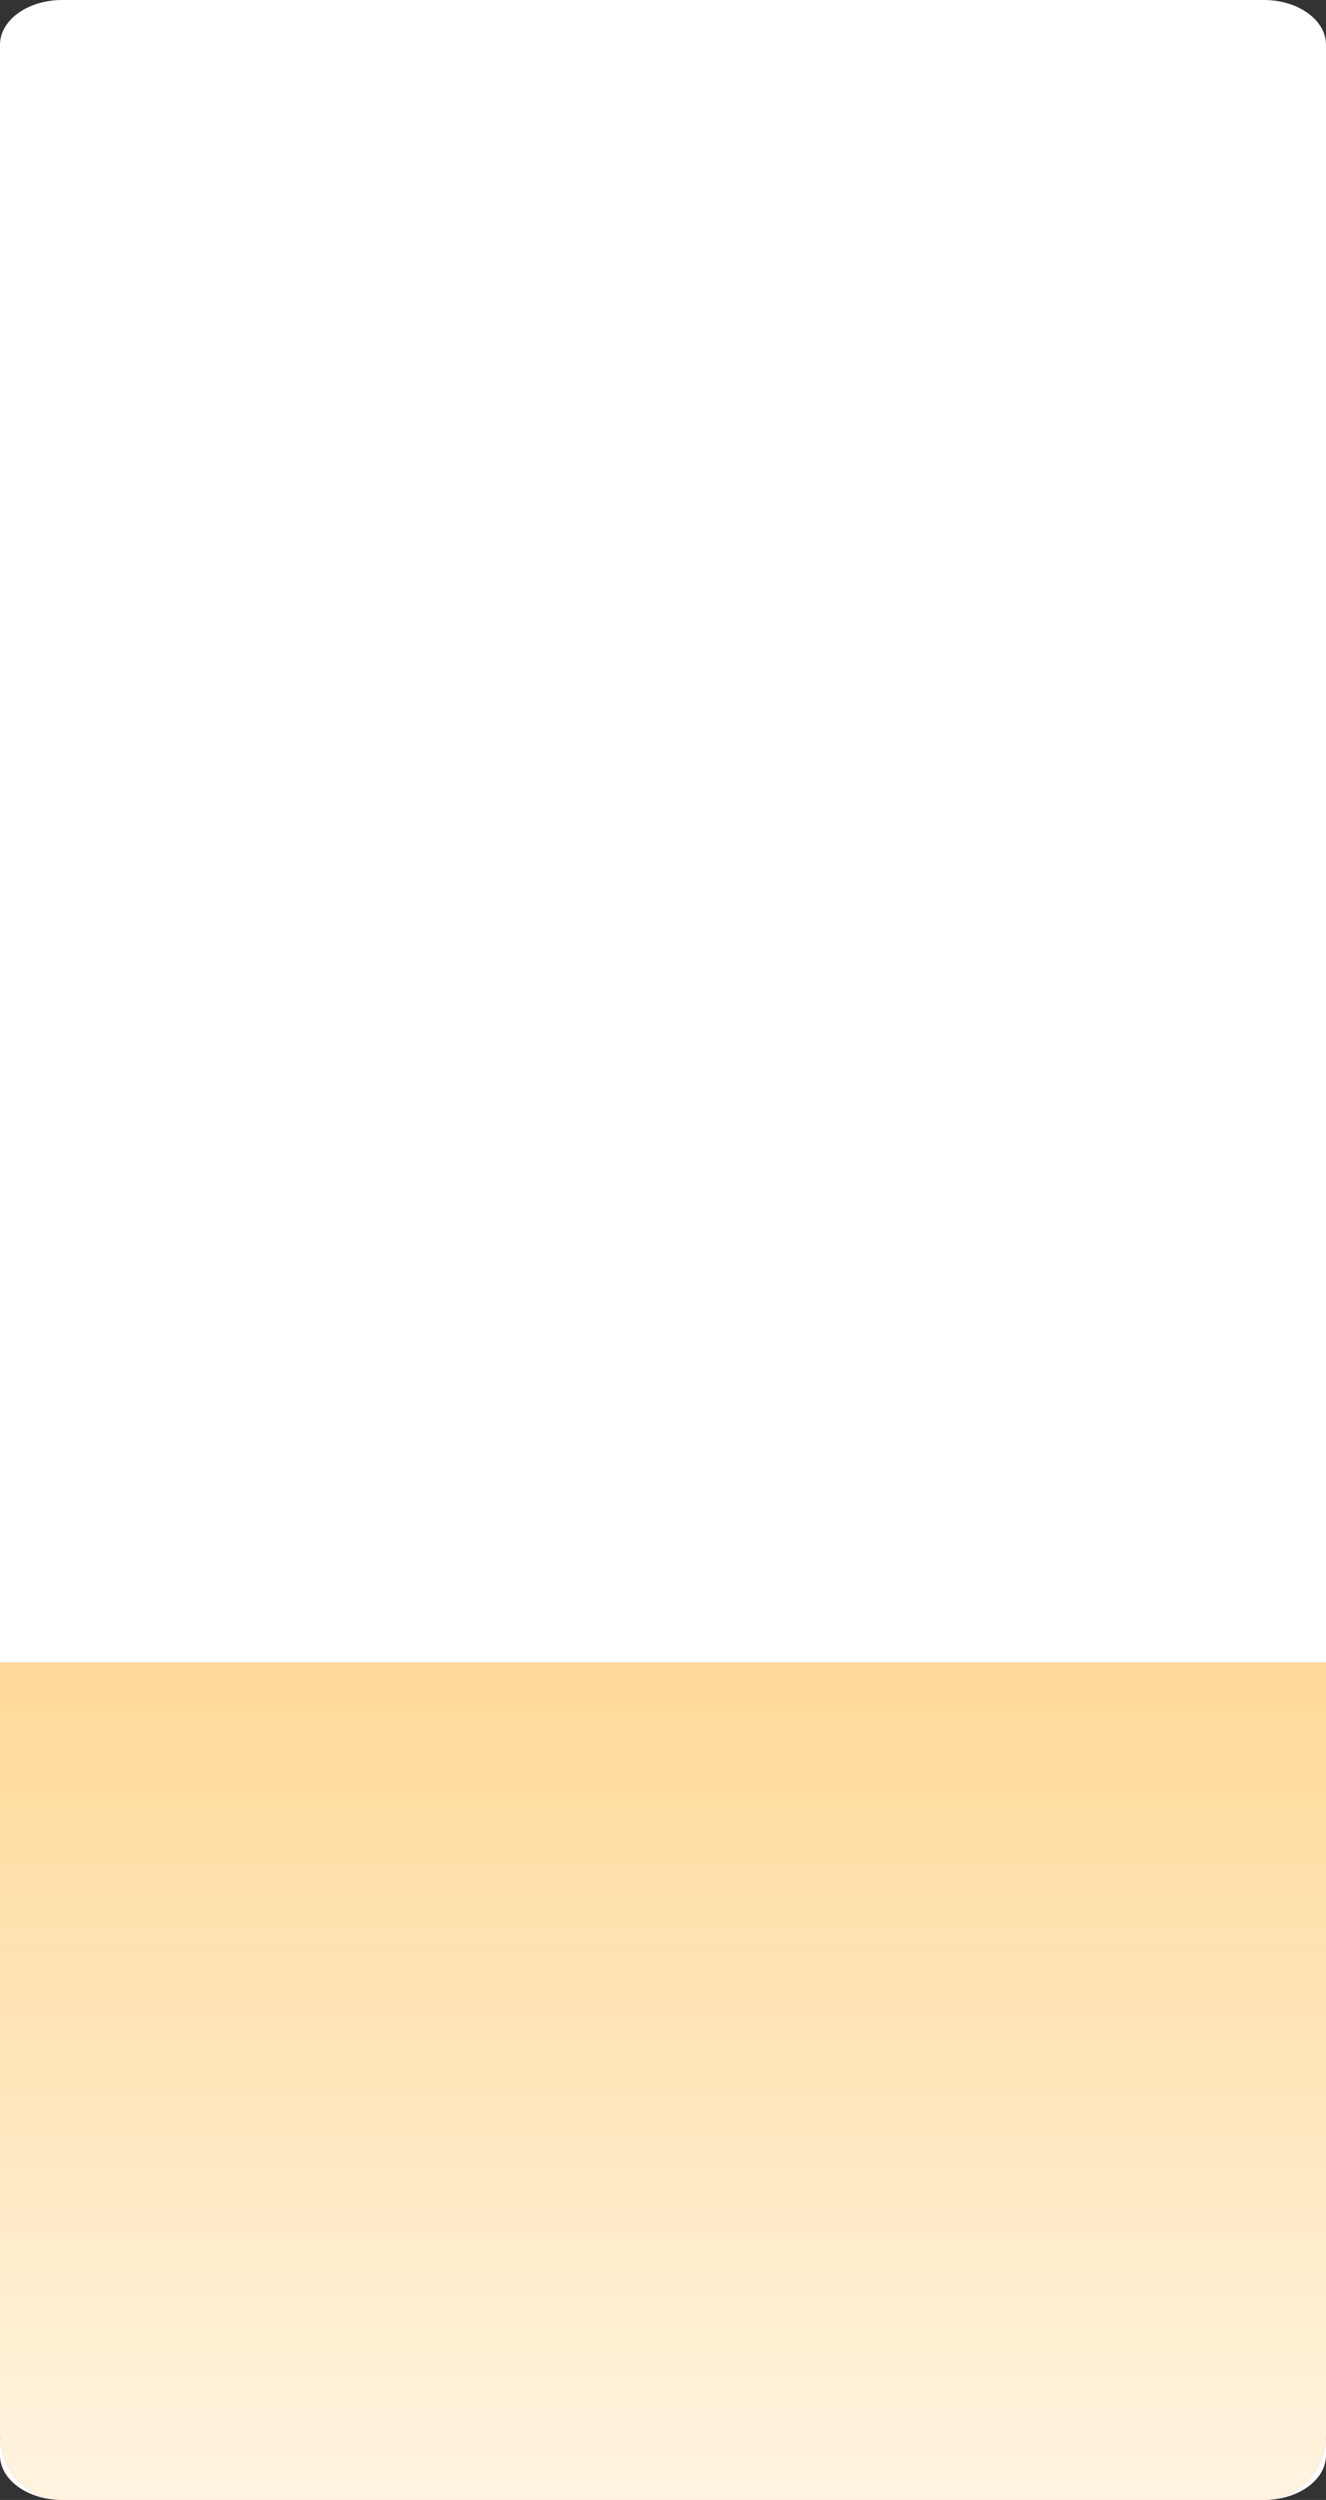 <?xml version="1.0" encoding="UTF-8"?> <svg xmlns="http://www.w3.org/2000/svg" width="320" height="603" viewBox="0 0 320 603" fill="none"><rect x="0" y="0" width="320" height="603" fill="#333333" stroke="none"/> <g clip-path="url(#clip0_17_3)"> <path d="M305 0H15C6.716 0 0 4.832 0 10.794V592.206C0 598.168 6.716 603 15 603H305C313.284 603 320 598.168 320 592.206V10.794C320 4.832 313.284 0 305 0Z" fill="white"></path> <path d="M0 401H320V587.053C320 595.86 313.284 603 305 603H15C6.716 603 0 595.86 0 587.053V401Z" fill="#FF4678"></path> <path d="M0 401H320V587.053C320 595.86 313.284 603 305 603H15C6.716 603 0 595.86 0 587.053V401Z" fill="url(#paint0_linear_17_3)"></path> </g> <defs> <linearGradient id="paint0_linear_17_3" x1="163.984" y1="399.375" x2="163.984" y2="610.624" gradientUnits="userSpaceOnUse"> <stop stop-color="#FFD997"></stop> <stop offset="1" stop-color="#FFF5E3"></stop> </linearGradient> <clipPath id="clip0_17_3"> <rect width="320" height="603" fill="white"></rect> </clipPath> </defs> </svg> 